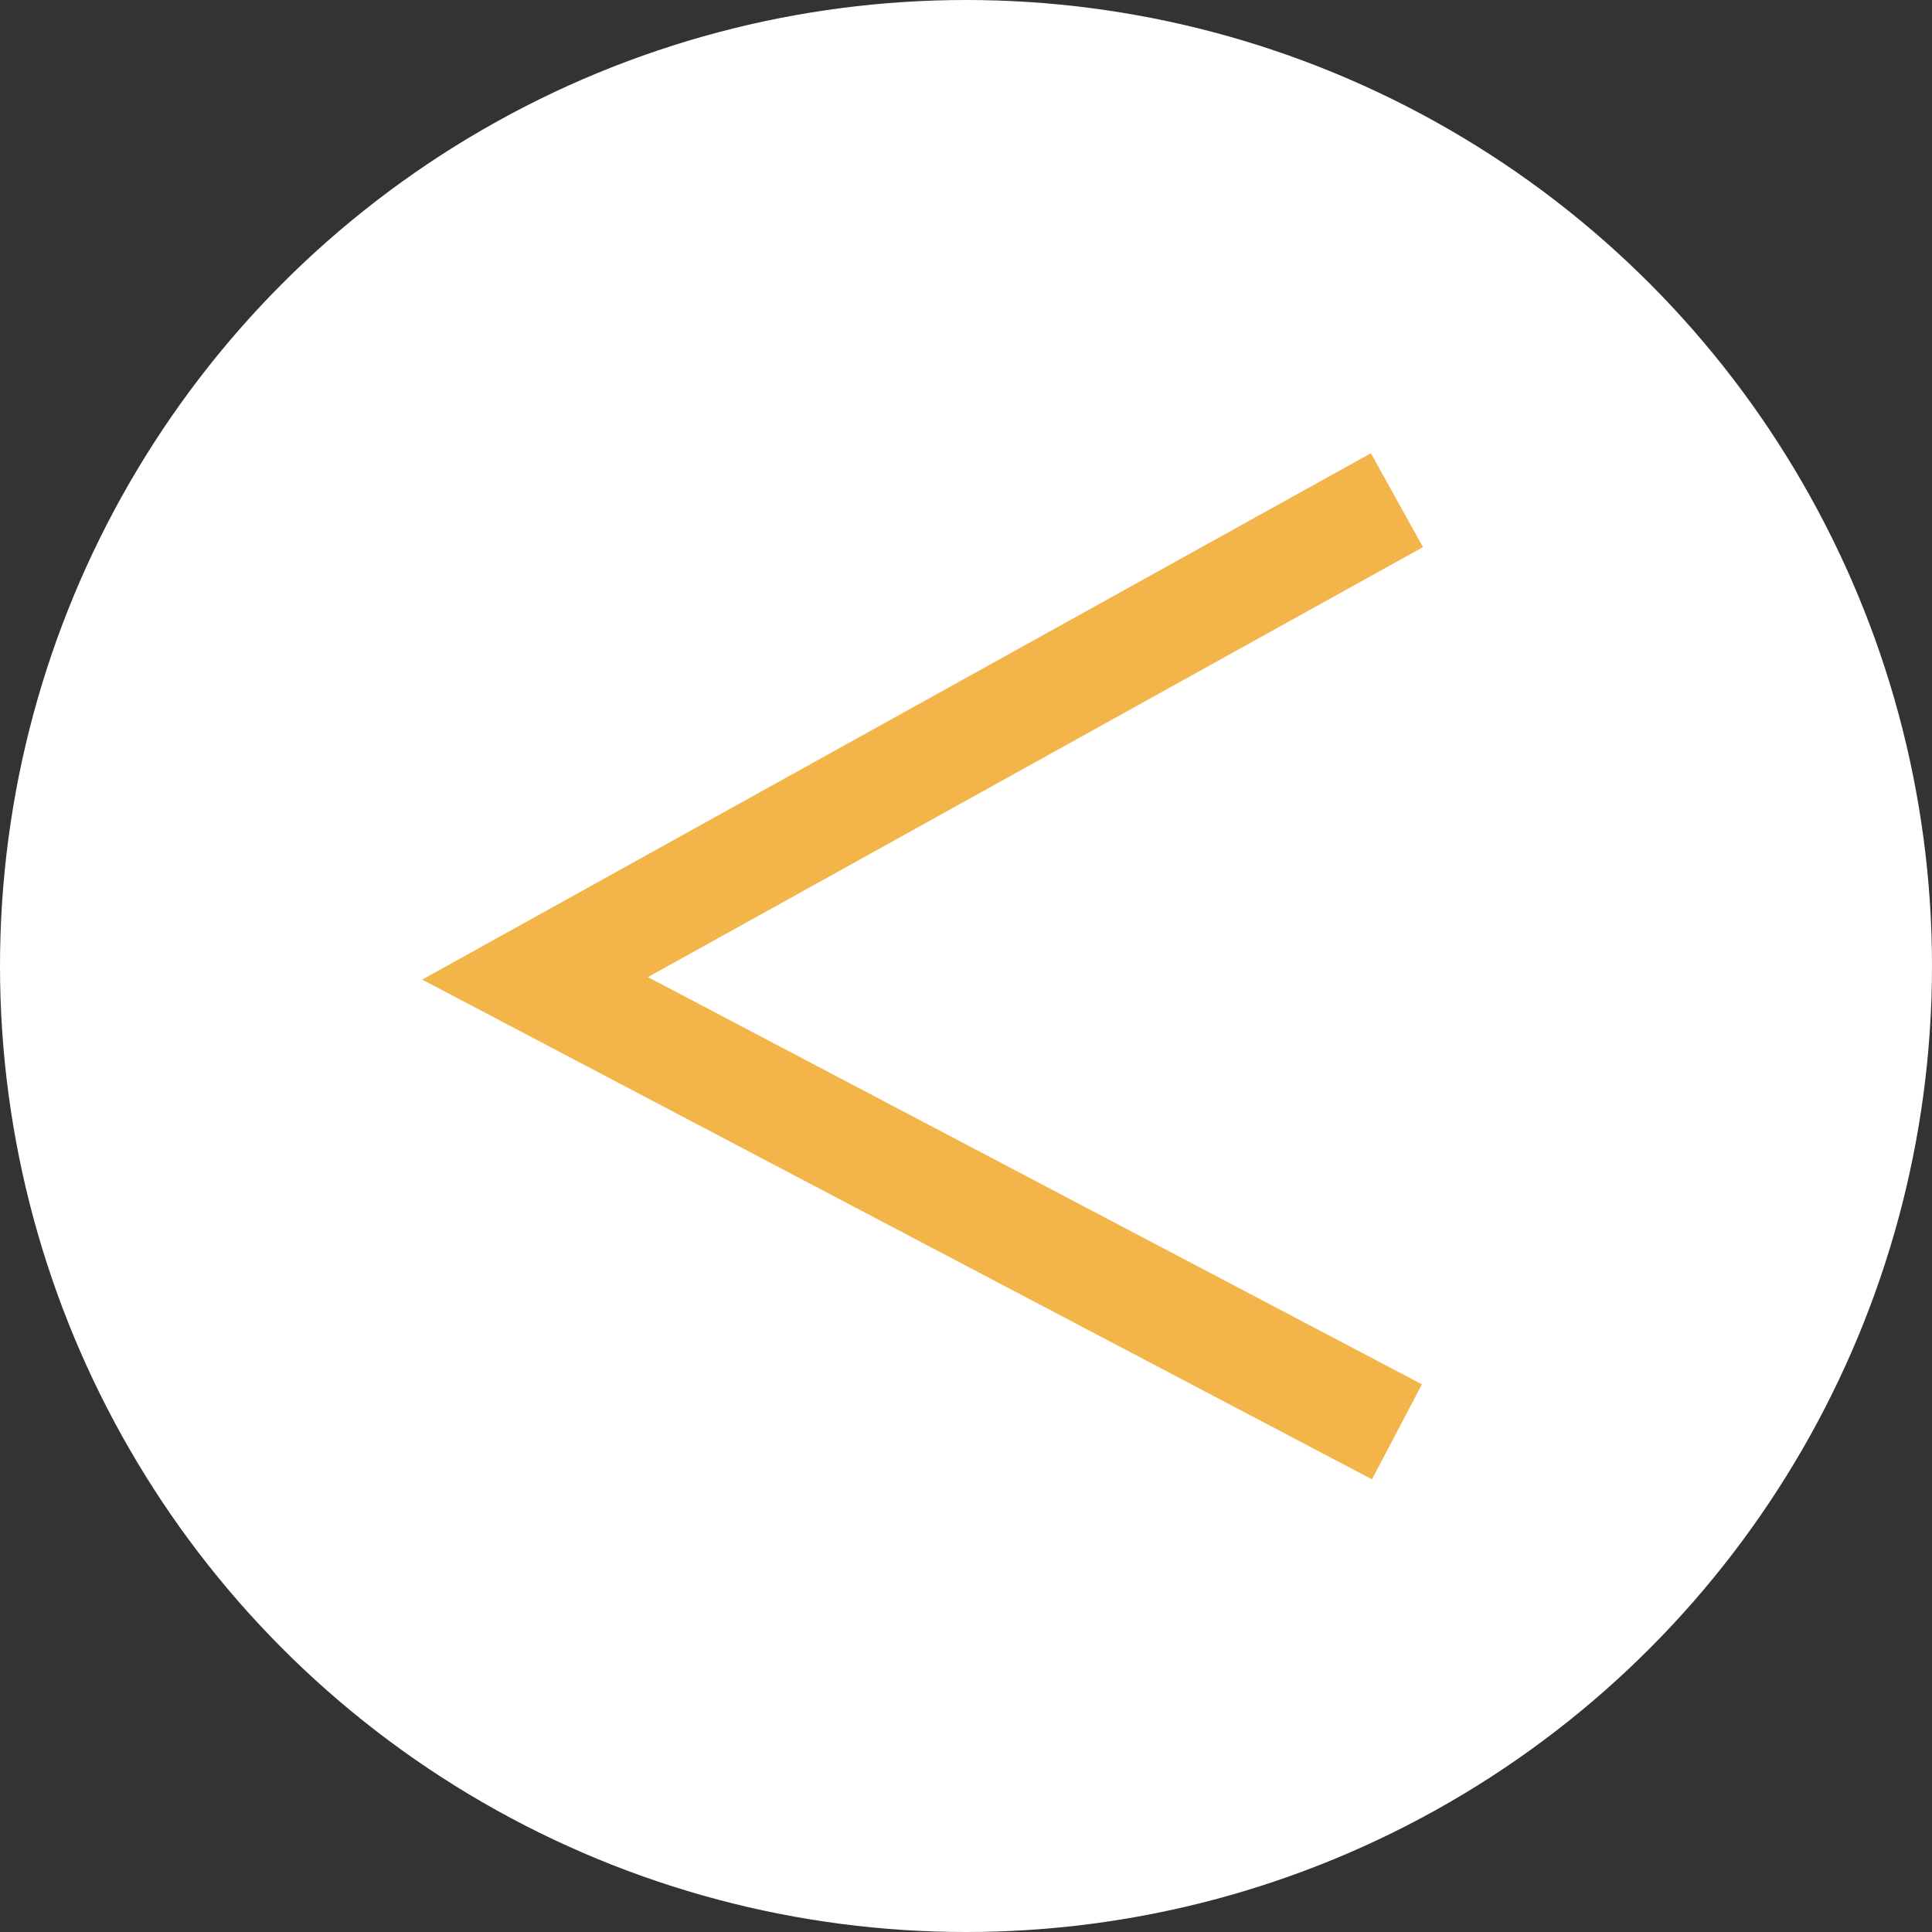 <?xml version="1.0" encoding="UTF-8"?><svg id="_イヤー_2" xmlns="http://www.w3.org/2000/svg" viewBox="0 0 36 36" width="36" height="36"><rect x="0" y="0" width="36" height="36" fill="#333333" stroke="none"/><defs><style>.cls-1{fill:#fff;}.cls-2{fill:none;stroke:#f3b449;stroke-miterlimit:10;stroke-width:2px;}</style></defs><g id="txt"><g><circle class="cls-1" cx="18" cy="18" r="18"/><polyline class="cls-2" points="26.03 9.32 9.97 18.23 26.03 26.68"/></g></g></svg>